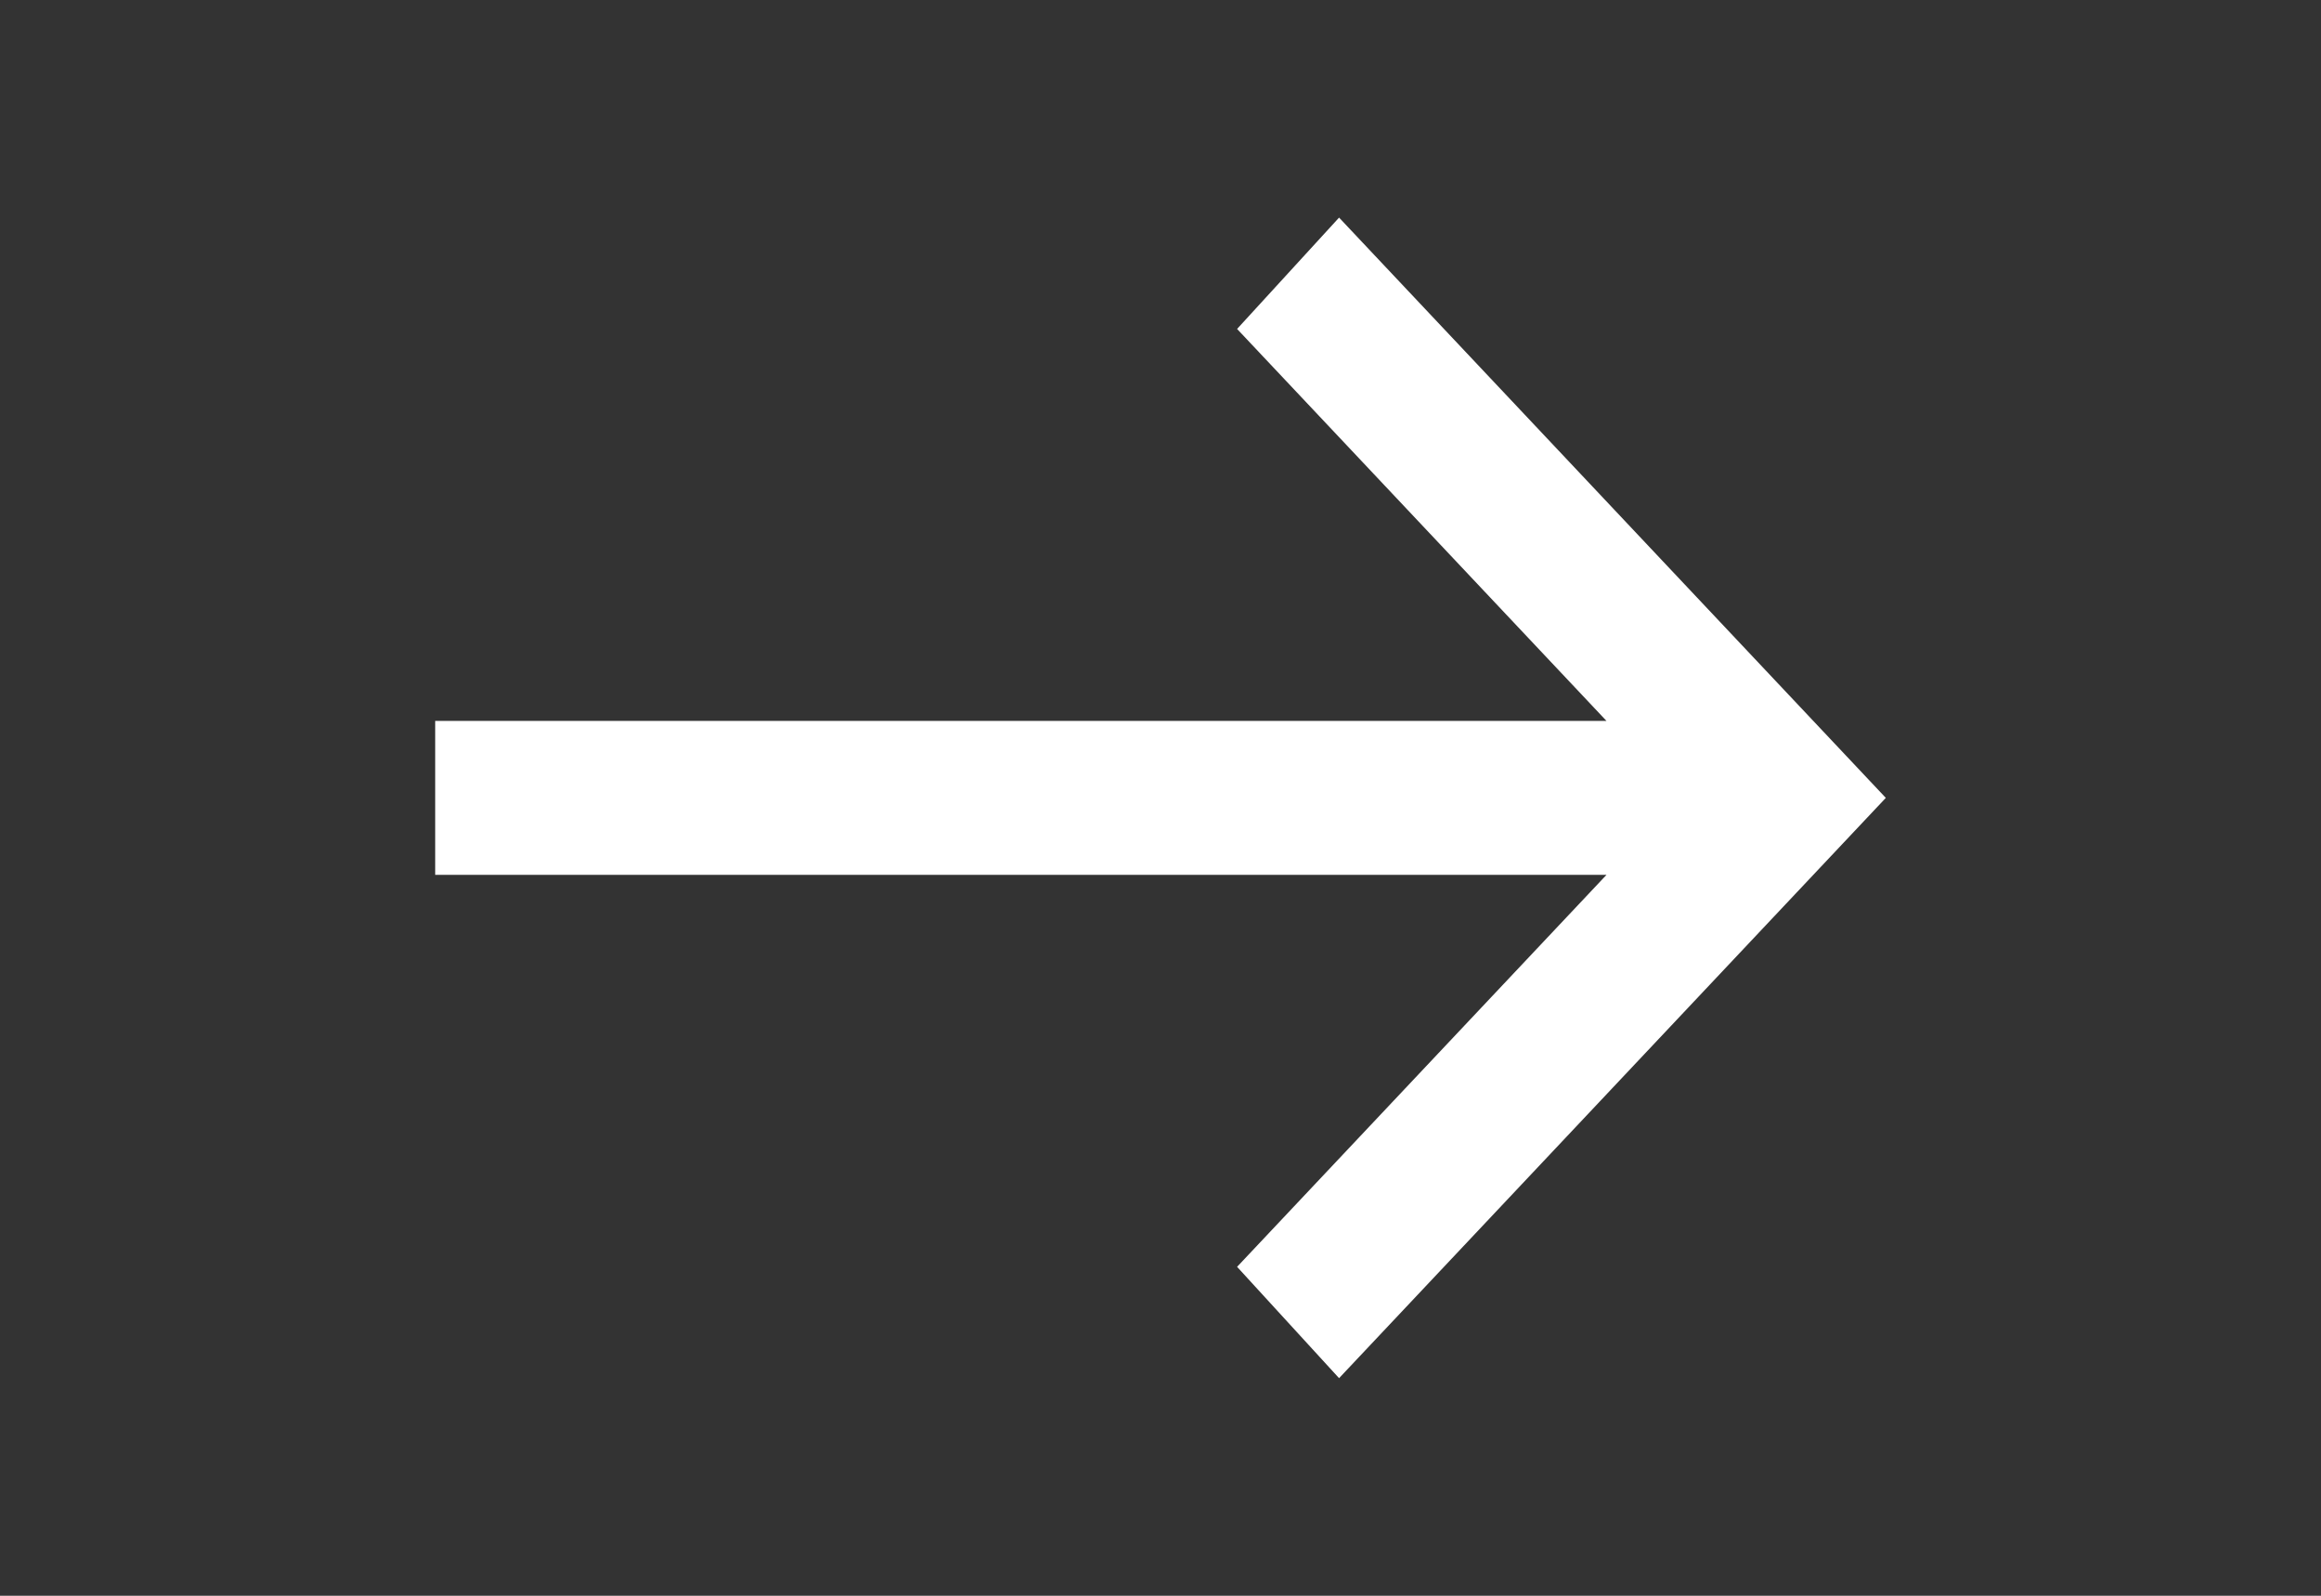 <svg width="32" height="22" viewBox="0 0 32 22" fill="none" xmlns="http://www.w3.org/2000/svg">
<rect x="0" y="0" width="32" height="22" fill="#333333" stroke="none"/>
<mask id="mask0_9663_62096" style="mask-type:alpha" maskUnits="userSpaceOnUse" x="0" y="0" width="32" height="22">
<rect width="32" height="22" fill="#D9D9D9"/>
</mask>
<g mask="url(#mask0_9663_62096)">
<path d="M18.462 19L17.056 17.465L22.149 12.061H6V9.939H22.149L17.056 4.535L18.462 3L26 11L18.462 19Z" fill="white"/>
</g>
</svg>
